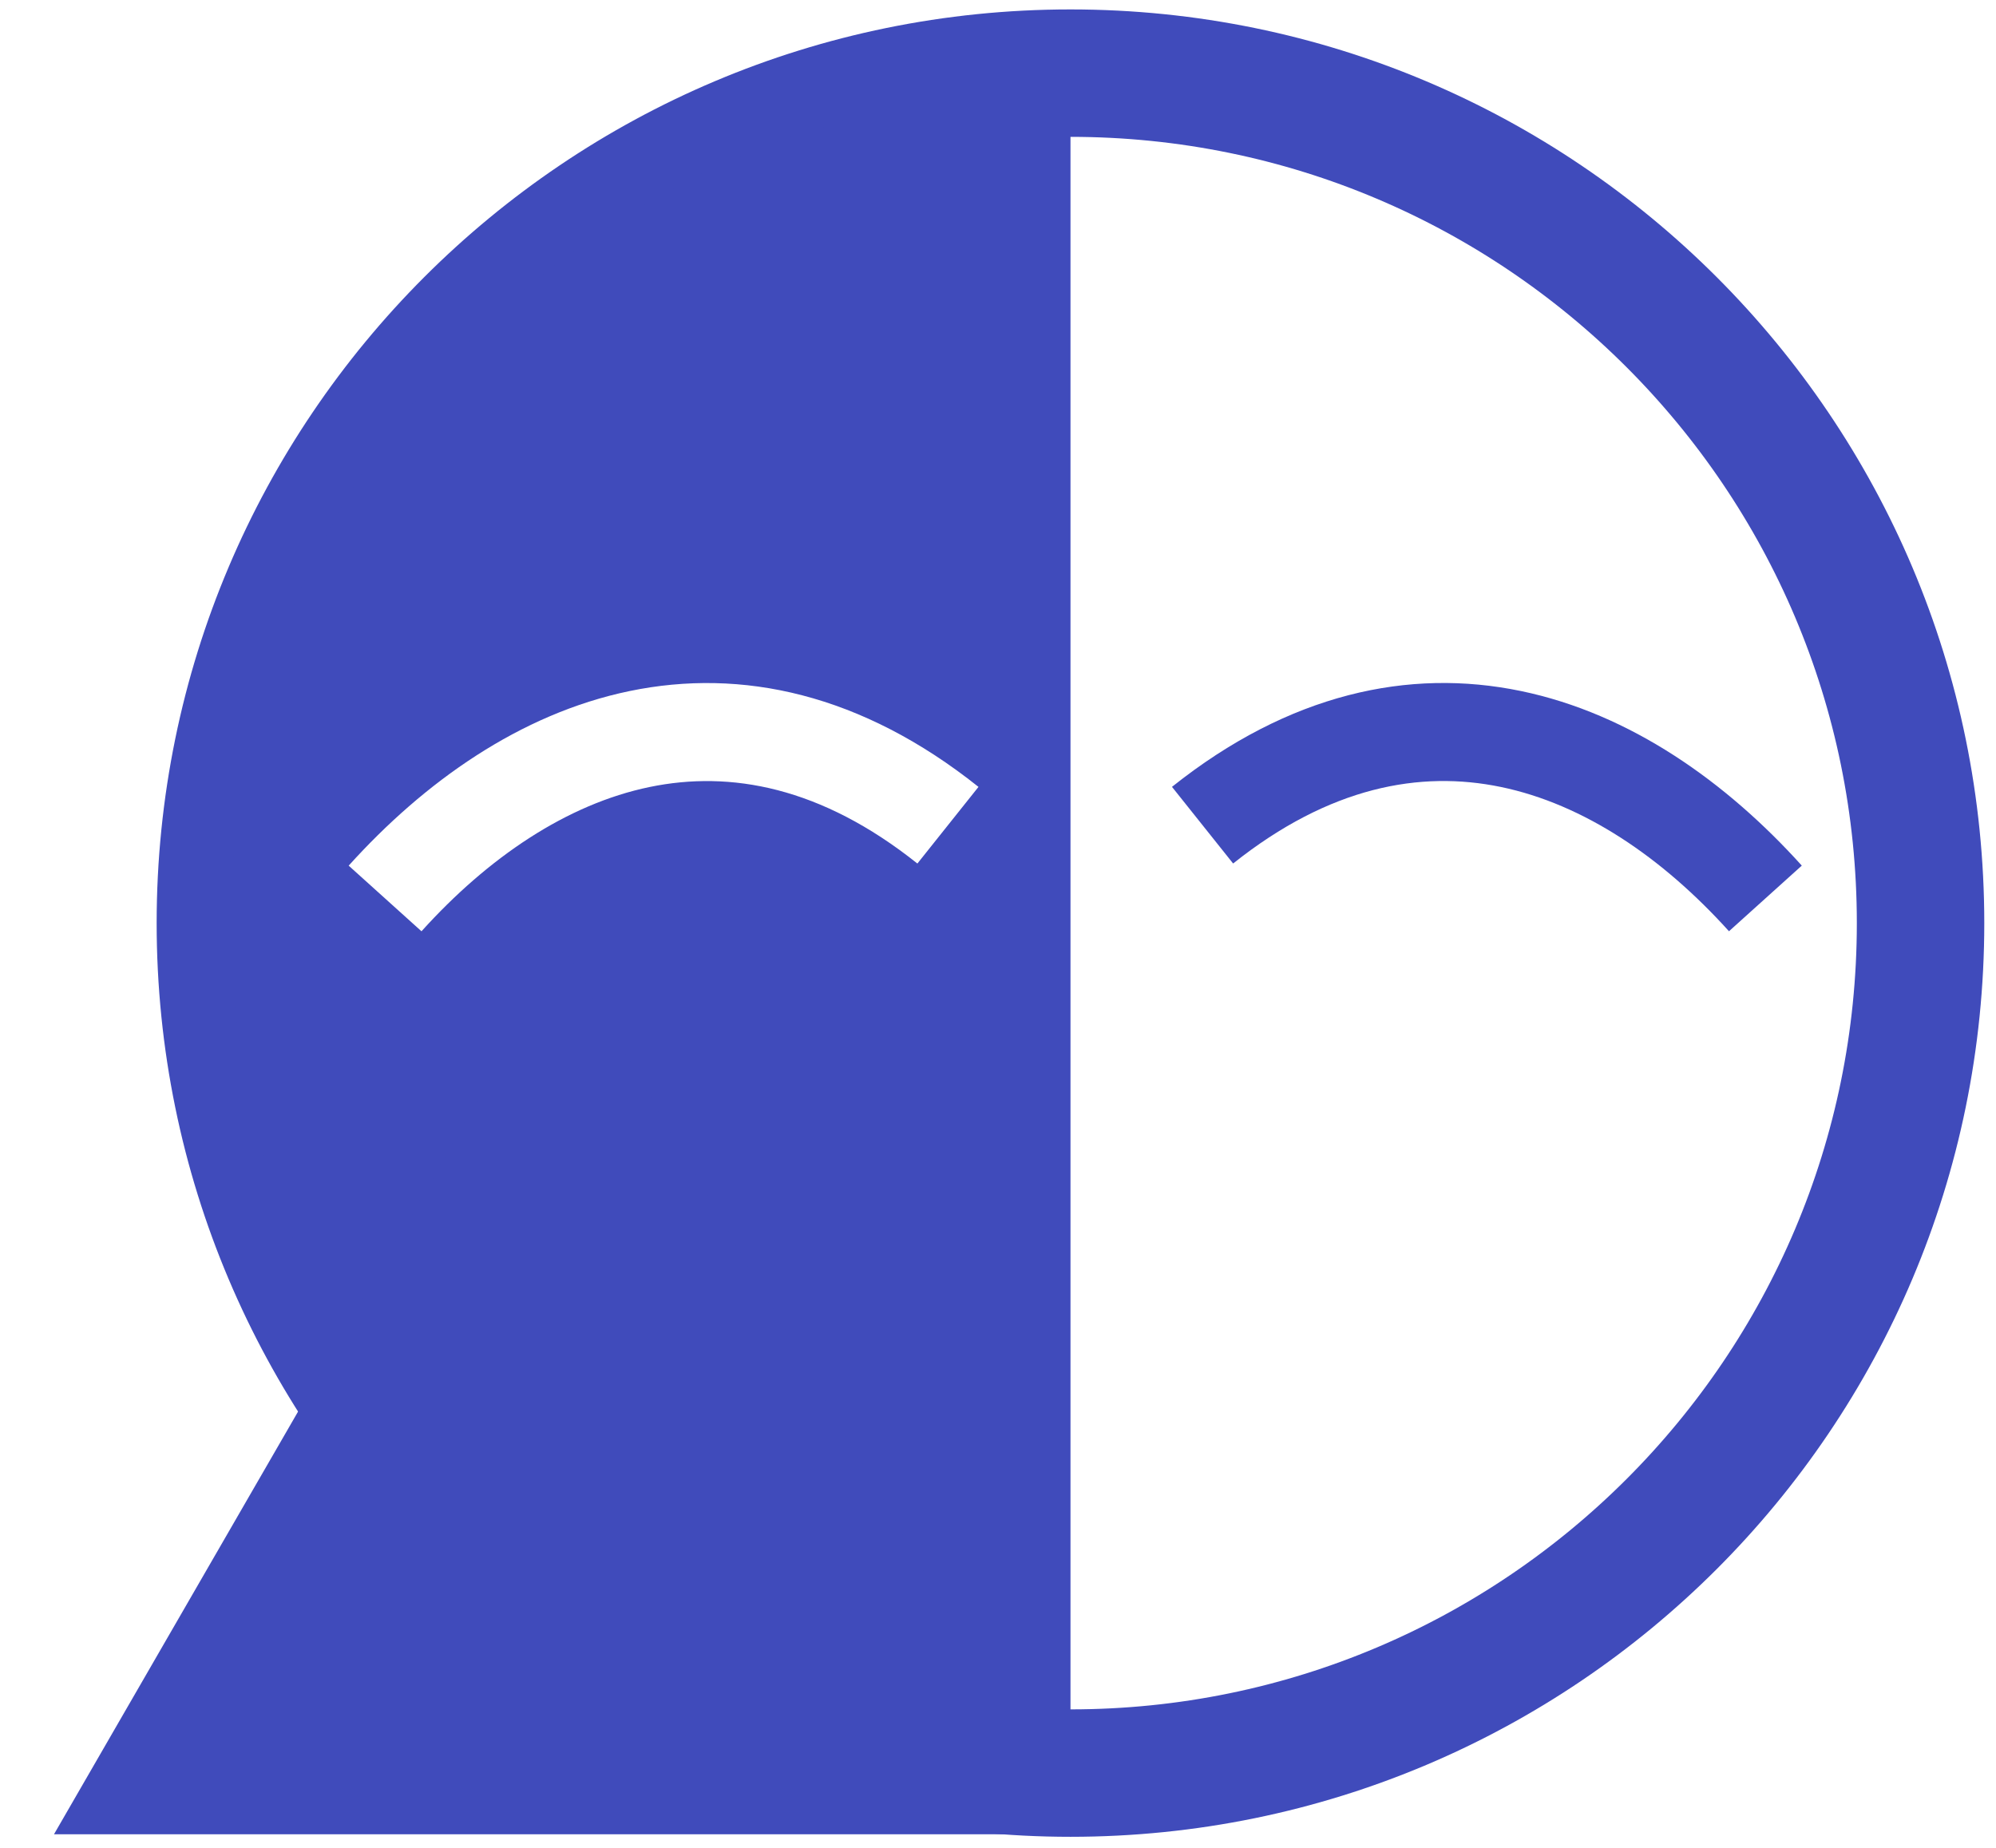 <svg width="54" height="50" viewBox="0 0 54 50" fill="none" xmlns="http://www.w3.org/2000/svg">
<g clip-path="url(#clip0_1286_137)">
<path d="M28.961 47.977C41.663 47.977 51.959 37.68 51.959 24.978C51.959 12.276 41.663 1.979 28.961 1.979C16.259 1.979 5.962 12.276 5.962 24.978C5.962 37.68 16.259 47.977 28.961 47.977Z" stroke="#404BBB" stroke-width="3.448"/>
<path fill-rule="evenodd" clip-rule="evenodd" d="M28.716 2.498C16.3 2.498 6.235 12.563 6.235 24.979C6.235 37.394 16.3 47.459 28.716 47.459H28.961V2.498H28.716ZM9.433 23.423C11.473 21.162 14.069 19.312 17.037 18.698C20.064 18.072 23.306 18.768 26.472 21.292L24.819 23.366C22.209 21.285 19.757 20.844 17.575 21.295C15.333 21.759 13.204 23.203 11.403 25.199L9.433 23.423Z" fill="#404BBB"/>
<path fill-rule="evenodd" clip-rule="evenodd" d="M41.142 18.697C44.11 19.311 46.706 21.161 48.746 23.422L46.776 25.198C44.975 23.202 42.846 21.758 40.604 21.294C38.422 20.842 35.971 21.284 33.361 23.365L31.707 21.291C34.873 18.767 38.115 18.07 41.142 18.697Z" fill="#404BBB"/>
<path d="M15.287 25.684L29.114 49.632H1.461L15.287 25.684Z" fill="#404BBB"/>
</g>
<defs>
<clipPath id="clip0_1286_137">
<rect width="53.846" height="50" fill="white"/>
</clipPath>
</defs>
</svg>
